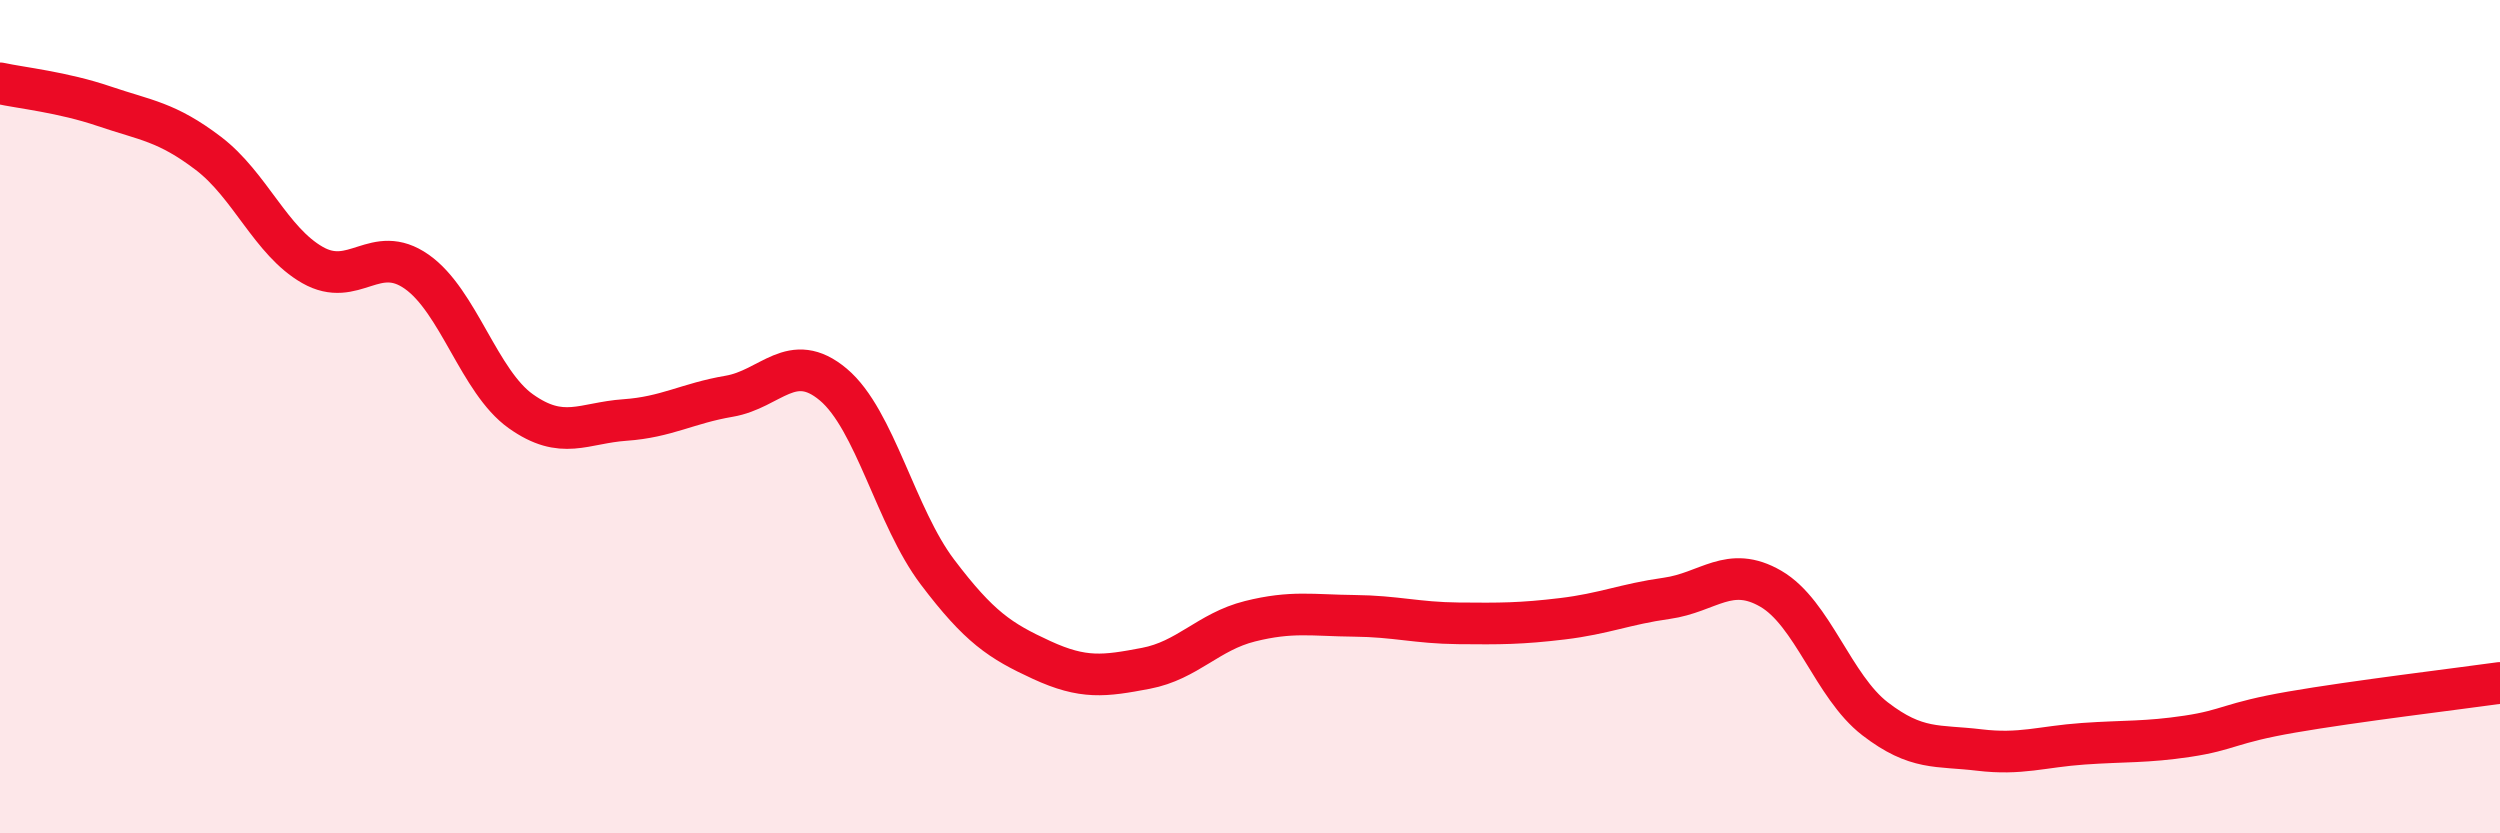 
    <svg width="60" height="20" viewBox="0 0 60 20" xmlns="http://www.w3.org/2000/svg">
      <path
        d="M 0,2 C 0.5,2.11 1.5,2.21 2.5,2.55 C 3.5,2.89 4,2.92 5,3.68 C 6,4.44 6.5,5.79 7.5,6.36 C 8.5,6.93 9,5.82 10,6.52 C 11,7.22 11.5,9.16 12.5,9.87 C 13.5,10.58 14,10.15 15,10.08 C 16,10.01 16.5,9.68 17.5,9.51 C 18.5,9.34 19,8.39 20,9.23 C 21,10.07 21.5,12.41 22.5,13.73 C 23.5,15.05 24,15.38 25,15.84 C 26,16.3 26.5,16.23 27.5,16.04 C 28.5,15.85 29,15.16 30,14.91 C 31,14.66 31.5,14.77 32.5,14.78 C 33.5,14.79 34,14.95 35,14.96 C 36,14.97 36.5,14.97 37.5,14.85 C 38.5,14.73 39,14.5 40,14.36 C 41,14.22 41.5,13.55 42.5,14.13 C 43.5,14.71 44,16.48 45,17.25 C 46,18.02 46.5,17.88 47.5,18 C 48.5,18.12 49,17.92 50,17.85 C 51,17.78 51.5,17.82 52.5,17.67 C 53.5,17.52 53.5,17.35 55,17.09 C 56.5,16.83 59,16.53 60,16.39L60 20L0 20Z"
        fill="#EB0A25"
        opacity="0.1"
        stroke-linecap="round"
        stroke-linejoin="round"
      />
      <path
        d="M 0,2 C 0.5,2.11 1.5,2.21 2.5,2.55 C 3.5,2.89 4,2.92 5,3.68 C 6,4.44 6.5,5.79 7.5,6.36 C 8.5,6.93 9,5.82 10,6.52 C 11,7.22 11.5,9.16 12.5,9.87 C 13.5,10.58 14,10.15 15,10.08 C 16,10.01 16.5,9.68 17.5,9.51 C 18.5,9.34 19,8.39 20,9.23 C 21,10.07 21.5,12.41 22.5,13.73 C 23.5,15.05 24,15.38 25,15.84 C 26,16.3 26.5,16.23 27.5,16.04 C 28.5,15.85 29,15.16 30,14.91 C 31,14.66 31.5,14.77 32.5,14.78 C 33.5,14.79 34,14.95 35,14.96 C 36,14.97 36.5,14.97 37.5,14.85 C 38.5,14.73 39,14.5 40,14.36 C 41,14.22 41.5,13.55 42.5,14.13 C 43.5,14.71 44,16.48 45,17.25 C 46,18.02 46.5,17.88 47.5,18 C 48.5,18.12 49,17.92 50,17.85 C 51,17.78 51.5,17.82 52.5,17.67 C 53.5,17.52 53.5,17.35 55,17.09 C 56.5,16.83 59,16.53 60,16.39"
        stroke="#EB0A25"
        stroke-width="1"
        fill="none"
        stroke-linecap="round"
        stroke-linejoin="round"
      />
    </svg>
  